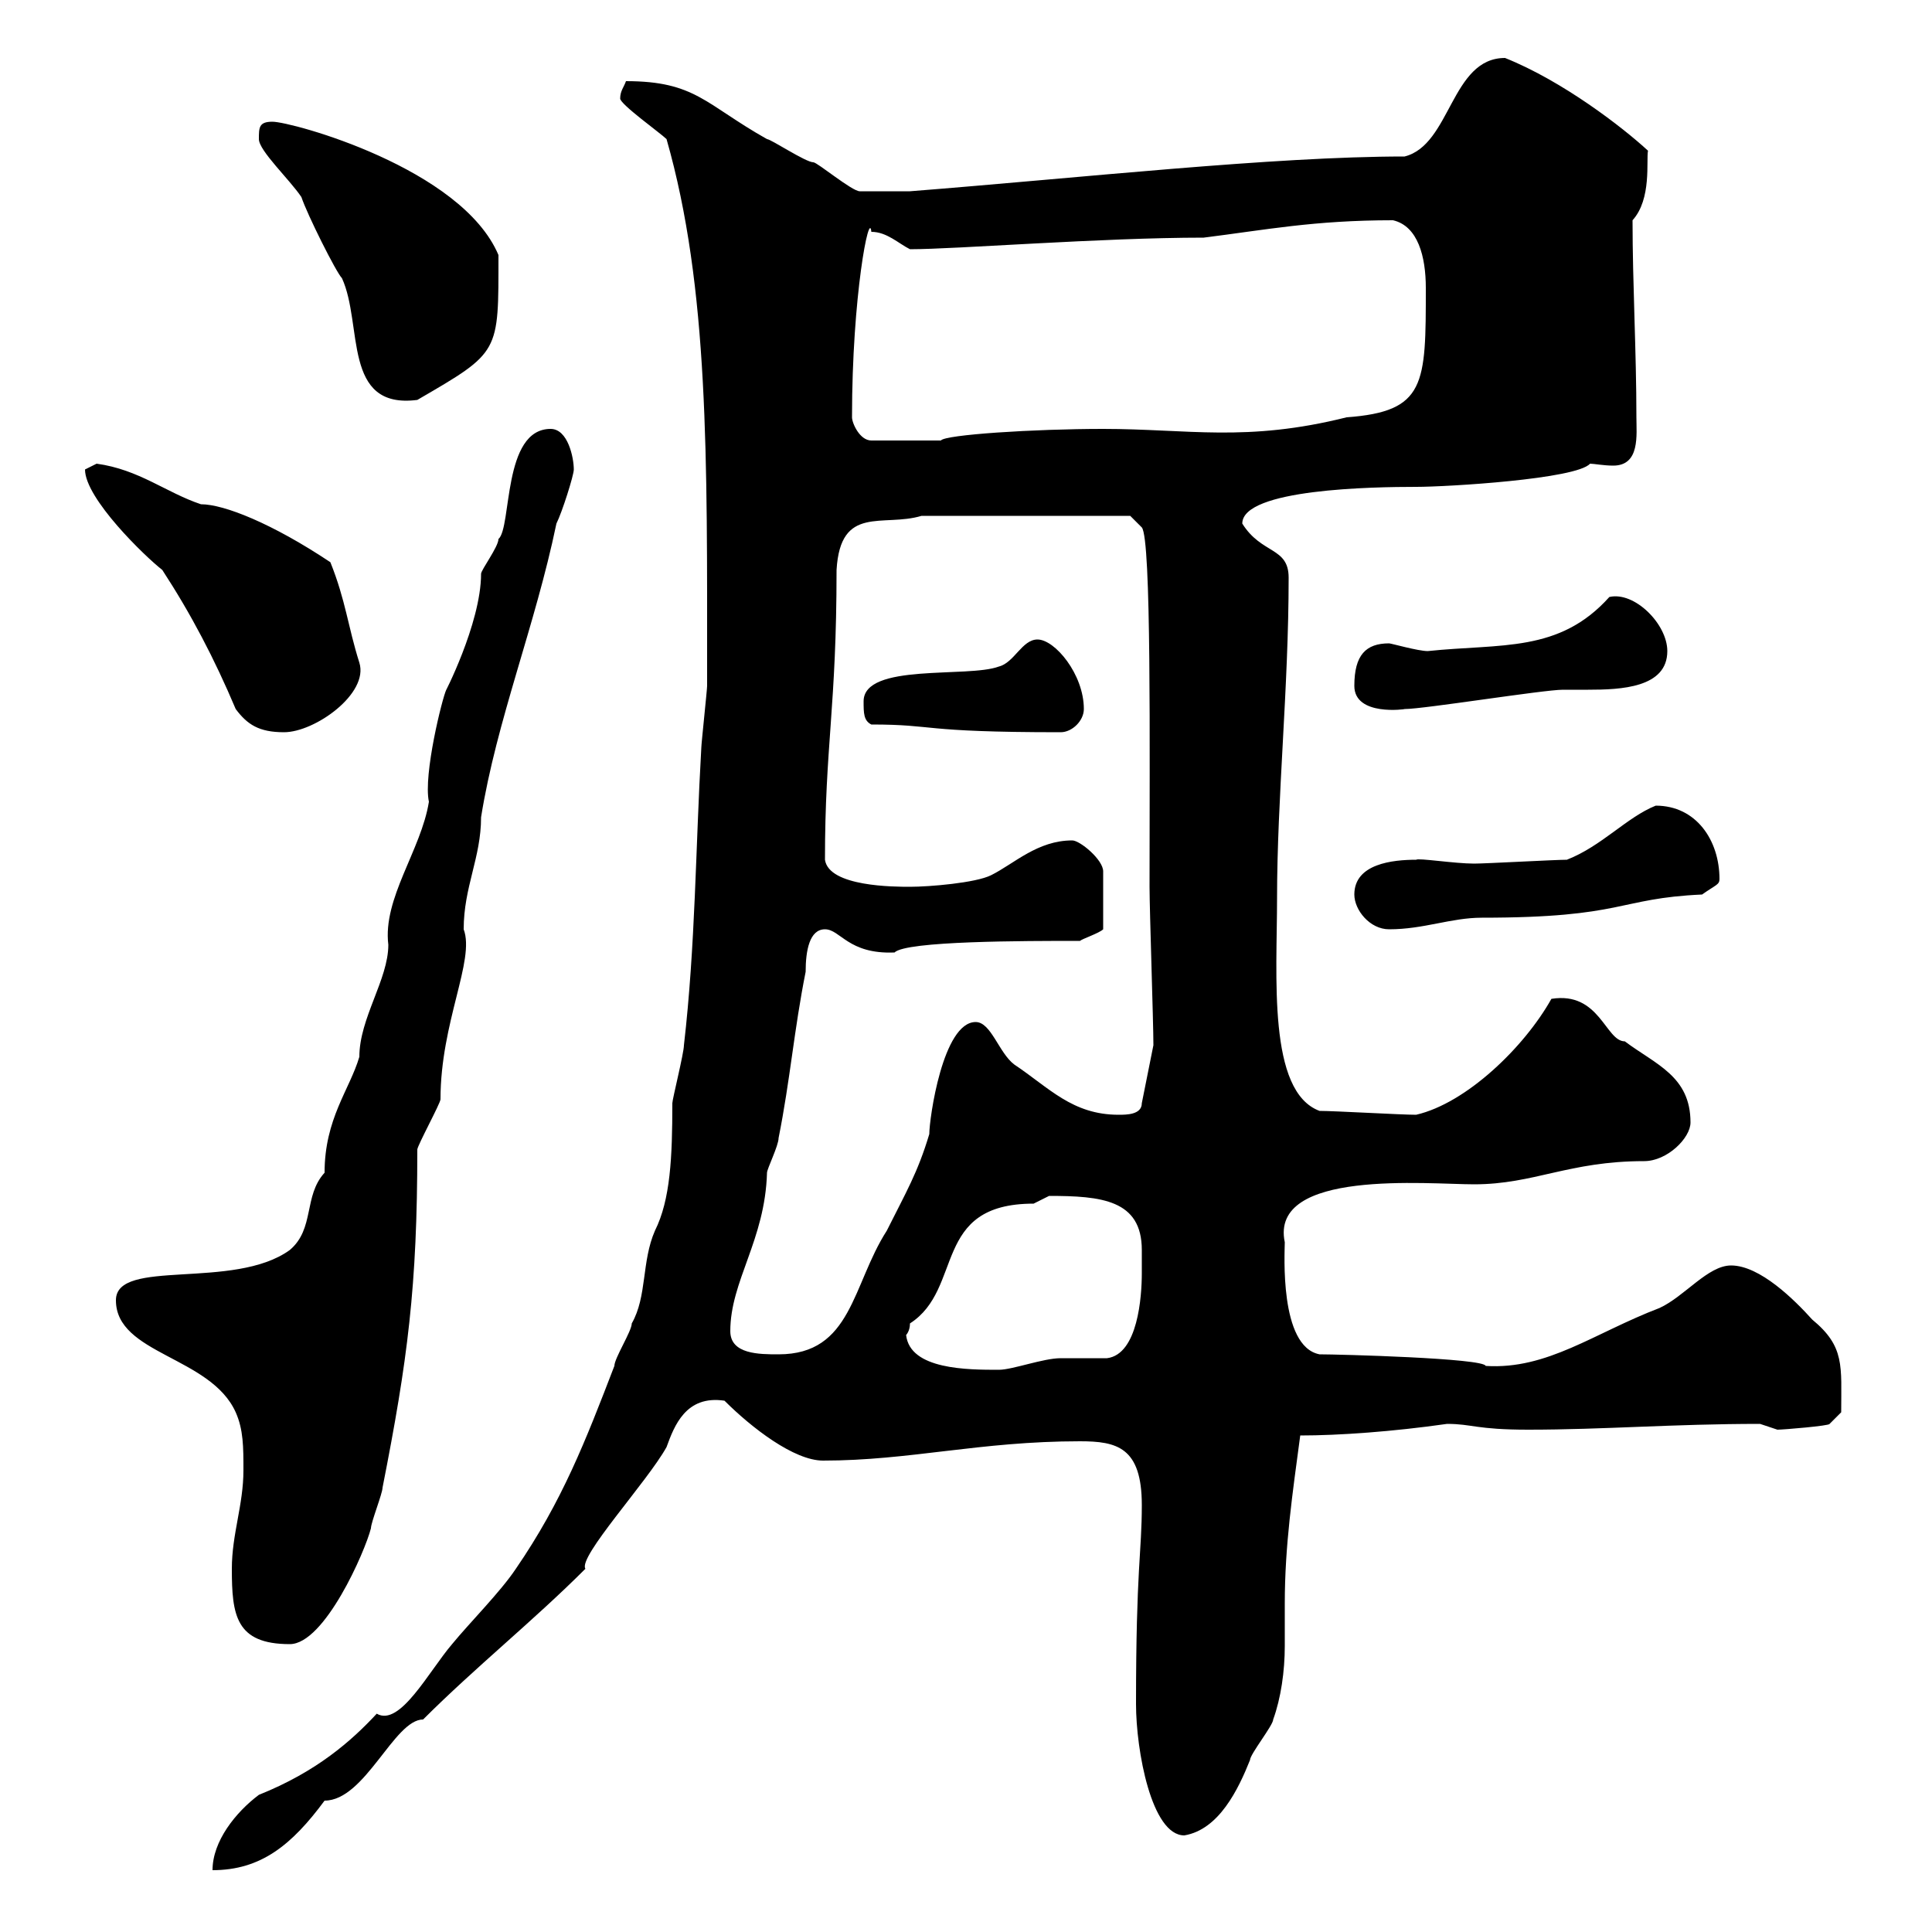 <svg xmlns="http://www.w3.org/2000/svg" xmlns:xlink="http://www.w3.org/1999/xlink" width="300" height="300"><path d="M109.80 104.70C109.80 104.70 109.80 106.50 109.80 106.50C109.80 107.10 108.90 115.50 108.90 116.10C108 131.70 108 146.70 106.20 162.30C106.20 163.50 104.40 170.70 104.40 171.30C104.40 179.70 104.10 186.30 101.70 191.10C99.60 195.90 100.50 201.30 98.10 205.50C98.10 206.70 95.40 210.90 95.40 212.10C90.90 223.80 87.30 233.10 80.10 243.60C77.70 247.20 72.90 252 70.20 255.30C66.60 259.50 62.10 268.20 58.50 266.10C54.60 270.30 49.20 275.10 40.20 278.70C36.60 281.40 33 285.90 33 290.40C40.50 290.40 45.30 286.50 50.40 279.60C56.70 279.60 61.20 267 65.70 267C73.80 258.90 82.80 251.70 90.90 243.60C89.70 241.80 100.50 230.10 103.50 224.70C104.70 221.40 106.50 216.60 112.50 217.50C116.70 221.70 123.30 226.80 127.80 226.80C141.30 226.80 152.10 223.80 167.70 223.80C173.40 223.80 177.30 224.70 177.30 233.70C177.30 241.20 176.40 243.30 176.40 264.60C176.40 271.80 178.80 285 183.90 285C189.30 284.10 192.30 277.80 194.10 273.30C194.10 272.40 197.70 267.90 197.70 267C198.90 263.70 199.50 259.50 199.50 255.60C199.50 253.50 199.50 251.10 199.50 249C199.50 240 200.70 231.90 201.90 222.90C207.90 222.90 216.30 222.30 224.70 221.10C228.60 221.10 229.20 222 237.30 222C249 222 259.80 221.10 273.30 221.10C273.30 221.10 276 222 276 222C276.90 222 284.10 221.40 284.10 221.10L285.90 219.30C285.90 212.10 286.50 209.10 281.40 204.90C278.70 201.90 273.30 196.50 268.80 196.50C265.20 196.50 261.60 201.30 257.70 203.10C247.50 207 240.30 212.70 230.70 212.10C230.40 210.90 207.90 210.30 204.90 210.30C198.60 209.10 199.50 194.40 199.50 192.90C197.10 181.50 221.70 183.90 228.90 183.90C238.20 183.90 243.60 180.30 255.30 180.30C258.90 180.30 262.50 176.70 262.50 174.30C262.50 167.10 257.10 165.30 252.30 161.70C249.30 161.70 248.40 153.90 240.90 155.10C236.70 162.60 227.70 171.30 219.90 173.10C217.50 173.10 207.30 172.50 204.90 172.50C196.80 169.50 198.30 151.50 198.30 139.50C198.30 123.90 200.10 106.80 200.10 89.70C200.10 84.90 195.90 86.10 192.90 81.30C192.90 75.90 213.30 75.60 219.90 75.60C224.70 75.60 244.80 74.40 246.90 72C247.50 72 249 72.30 250.50 72.30C254.70 72.30 254.10 67.50 254.10 64.80C254.10 54.60 253.50 44.10 253.50 34.20C256.50 30.90 255.60 24.90 255.90 23.40C252 19.80 242.70 12.60 233.70 9C225.30 9 225.30 22.50 218.10 24.30C197.70 24.30 168 27.60 141.30 29.70C139.20 29.70 134.70 29.70 133.50 29.70C132.30 29.70 126.90 25.20 126.30 25.20C125.10 25.20 119.70 21.60 119.10 21.60C109.50 16.20 108 12.60 97.20 12.60C96.90 13.50 96.30 14.10 96.30 15.30C96.30 16.20 102.60 20.70 103.50 21.60C110.10 44.70 109.80 71.10 109.80 104.70ZM36 243.60C36 250.80 36.60 255.30 45 255.30C50.40 255.30 56.70 240.90 57.60 237.30C57.60 236.40 59.40 231.90 59.40 231C63.30 211.20 64.80 199.80 64.80 178.50C64.80 177.90 68.40 171.30 68.40 170.70C68.40 158.70 73.80 149.10 72 144.30C72 137.70 74.70 133.20 74.70 126.90C77.10 111.90 83.10 97.20 86.40 81.30C87.30 79.50 89.10 73.80 89.10 72.90C89.10 71.10 88.20 66.60 85.50 66.60C78 66.60 79.50 81.90 77.40 83.70C77.40 84.90 74.70 88.50 74.70 89.10C74.70 96.90 68.70 108.30 69.30 107.10C68.70 108.30 65.70 120.30 66.60 124.50C65.40 132 59.40 139.50 60.30 146.70C60.30 152.10 55.80 158.10 55.80 164.10C54.30 169.20 50.40 173.70 50.40 182.10C47.10 185.70 48.90 190.80 45 194.10C36.30 200.40 18 195.30 18 201.90C18 210.30 32.70 210.60 36.60 219.30C37.80 222 37.80 224.70 37.80 228.30C37.80 233.70 36 238.20 36 243.60ZM140.70 207.30C140.70 207.30 141.30 206.70 141.30 205.50C149.70 200.10 144.60 186.90 160.50 186.90C160.50 186.90 162.90 185.70 162.90 185.70C171 185.70 177.30 186.30 177.30 194.10C177.30 195 177.30 196.50 177.30 197.70C177.30 201.30 176.70 210.30 171.90 210.90C171.30 210.90 165.90 210.90 164.70 210.90C162 210.90 157.20 212.70 155.10 212.70C150.30 212.70 141.30 212.70 140.70 207.30ZM113.40 206.70C113.40 198.90 118.80 192.60 119.10 182.10C119.10 181.50 120.90 177.90 120.90 176.70C122.70 167.70 123.30 159.90 125.10 150.90C125.10 147.60 125.70 144.30 128.10 144.30C130.50 144.30 131.70 148.20 138.90 147.90C140.70 146.10 159 146.10 167.70 146.10C168 145.80 170.70 144.90 171.30 144.30L171.30 135.30C171.30 133.50 167.70 130.50 166.50 130.50C161.10 130.50 157.50 134.10 153.90 135.90C151.50 137.10 144.30 137.70 141.30 137.70C138.90 137.70 128.70 137.70 128.10 133.50C128.10 115.80 129.90 109.80 129.90 88.50C130.50 78.30 137.10 81.90 143.10 80.10L175.50 80.10L177.30 81.90C178.80 83.70 178.50 116.10 178.50 137.70C178.50 141.30 179.10 158.70 179.10 162.30L177.30 171.30C177.30 173.10 174.90 173.10 173.70 173.10C166.50 173.10 162.90 168.90 157.50 165.30C155.10 163.50 153.90 158.70 151.50 158.70C146.40 158.70 144.30 173.70 144.30 176.10C142.50 182.10 140.70 185.10 137.70 191.10C132.30 199.50 132.30 210.30 120.90 210.30C117.90 210.30 113.40 210.30 113.40 206.70ZM210.30 138.90C210.30 141.30 212.70 144.30 215.70 144.30C221.10 144.30 225.30 142.50 230.10 142.50C252.30 142.50 251.10 139.50 264.30 138.90C266.40 137.40 267 137.40 267 136.50C267 130.50 263.40 125.10 257.10 125.10C252.60 126.90 248.70 131.40 243.30 133.50C241.50 133.50 230.70 134.10 228.90 134.10C225.90 134.10 220.20 133.20 219.90 133.50C216.30 133.50 210.30 134.10 210.30 138.90ZM13.20 72.90C13.20 77.40 22.50 86.40 25.20 88.50C29.70 95.40 33.30 102.30 36.60 110.10C38.40 112.50 40.20 113.70 44.10 113.70C48.90 113.70 57.30 107.70 55.80 102.90C54 97.20 53.70 93.30 51.30 87.30C42.30 81.30 34.80 78.30 31.20 78.30C25.80 76.50 21.60 72.90 15 72C15 72 13.20 72.90 13.20 72.90ZM135.30 112.50C145.50 112.50 142.50 113.70 164.70 113.70C166.50 113.70 168.30 111.90 168.30 110.10C168.30 104.70 163.80 99.30 161.10 99.30C158.70 99.30 157.50 102.90 155.10 103.50C150.30 105.30 134.10 102.90 134.10 108.90C134.10 110.70 134.10 111.90 135.30 112.50ZM210.30 106.50C210.30 111.30 218.40 110.10 218.10 110.10C221.10 110.10 239.70 107.10 242.70 107.10C243.60 107.10 245.10 107.10 246.60 107.10C251.70 107.10 258.90 106.80 258.90 101.10C258.90 96.90 253.80 91.80 249.90 92.70C242.10 101.40 233.10 99.90 221.70 101.10C220.20 101.10 216 99.90 215.70 99.90C212.10 99.90 210.30 101.70 210.30 106.50ZM132.30 64.80C132.30 45.90 135 32.40 135.30 36C137.70 36 139.50 37.80 141.30 38.70C148.50 38.70 171 36.90 186.90 36.90C196.50 35.70 204 34.20 216.30 34.20C220.20 35.10 221.40 39.90 221.40 44.70C221.40 59.70 221.40 63.90 209.10 64.80C193.50 68.70 184.50 66.60 171.30 66.60C160.50 66.60 146.70 67.50 146.10 68.40L135.30 68.40C133.50 68.40 132.30 65.70 132.30 64.80ZM40.20 21.60C40.20 23.40 45 27.90 46.80 30.60C47.70 33.30 52.20 42.30 53.10 43.20C56.40 50.40 53.10 63.60 64.80 62.10C77.70 54.60 77.40 54.90 77.40 39.60C71.70 26.10 45.30 18.90 42.30 18.90C40.20 18.90 40.20 19.80 40.20 21.60Z"/></svg>
